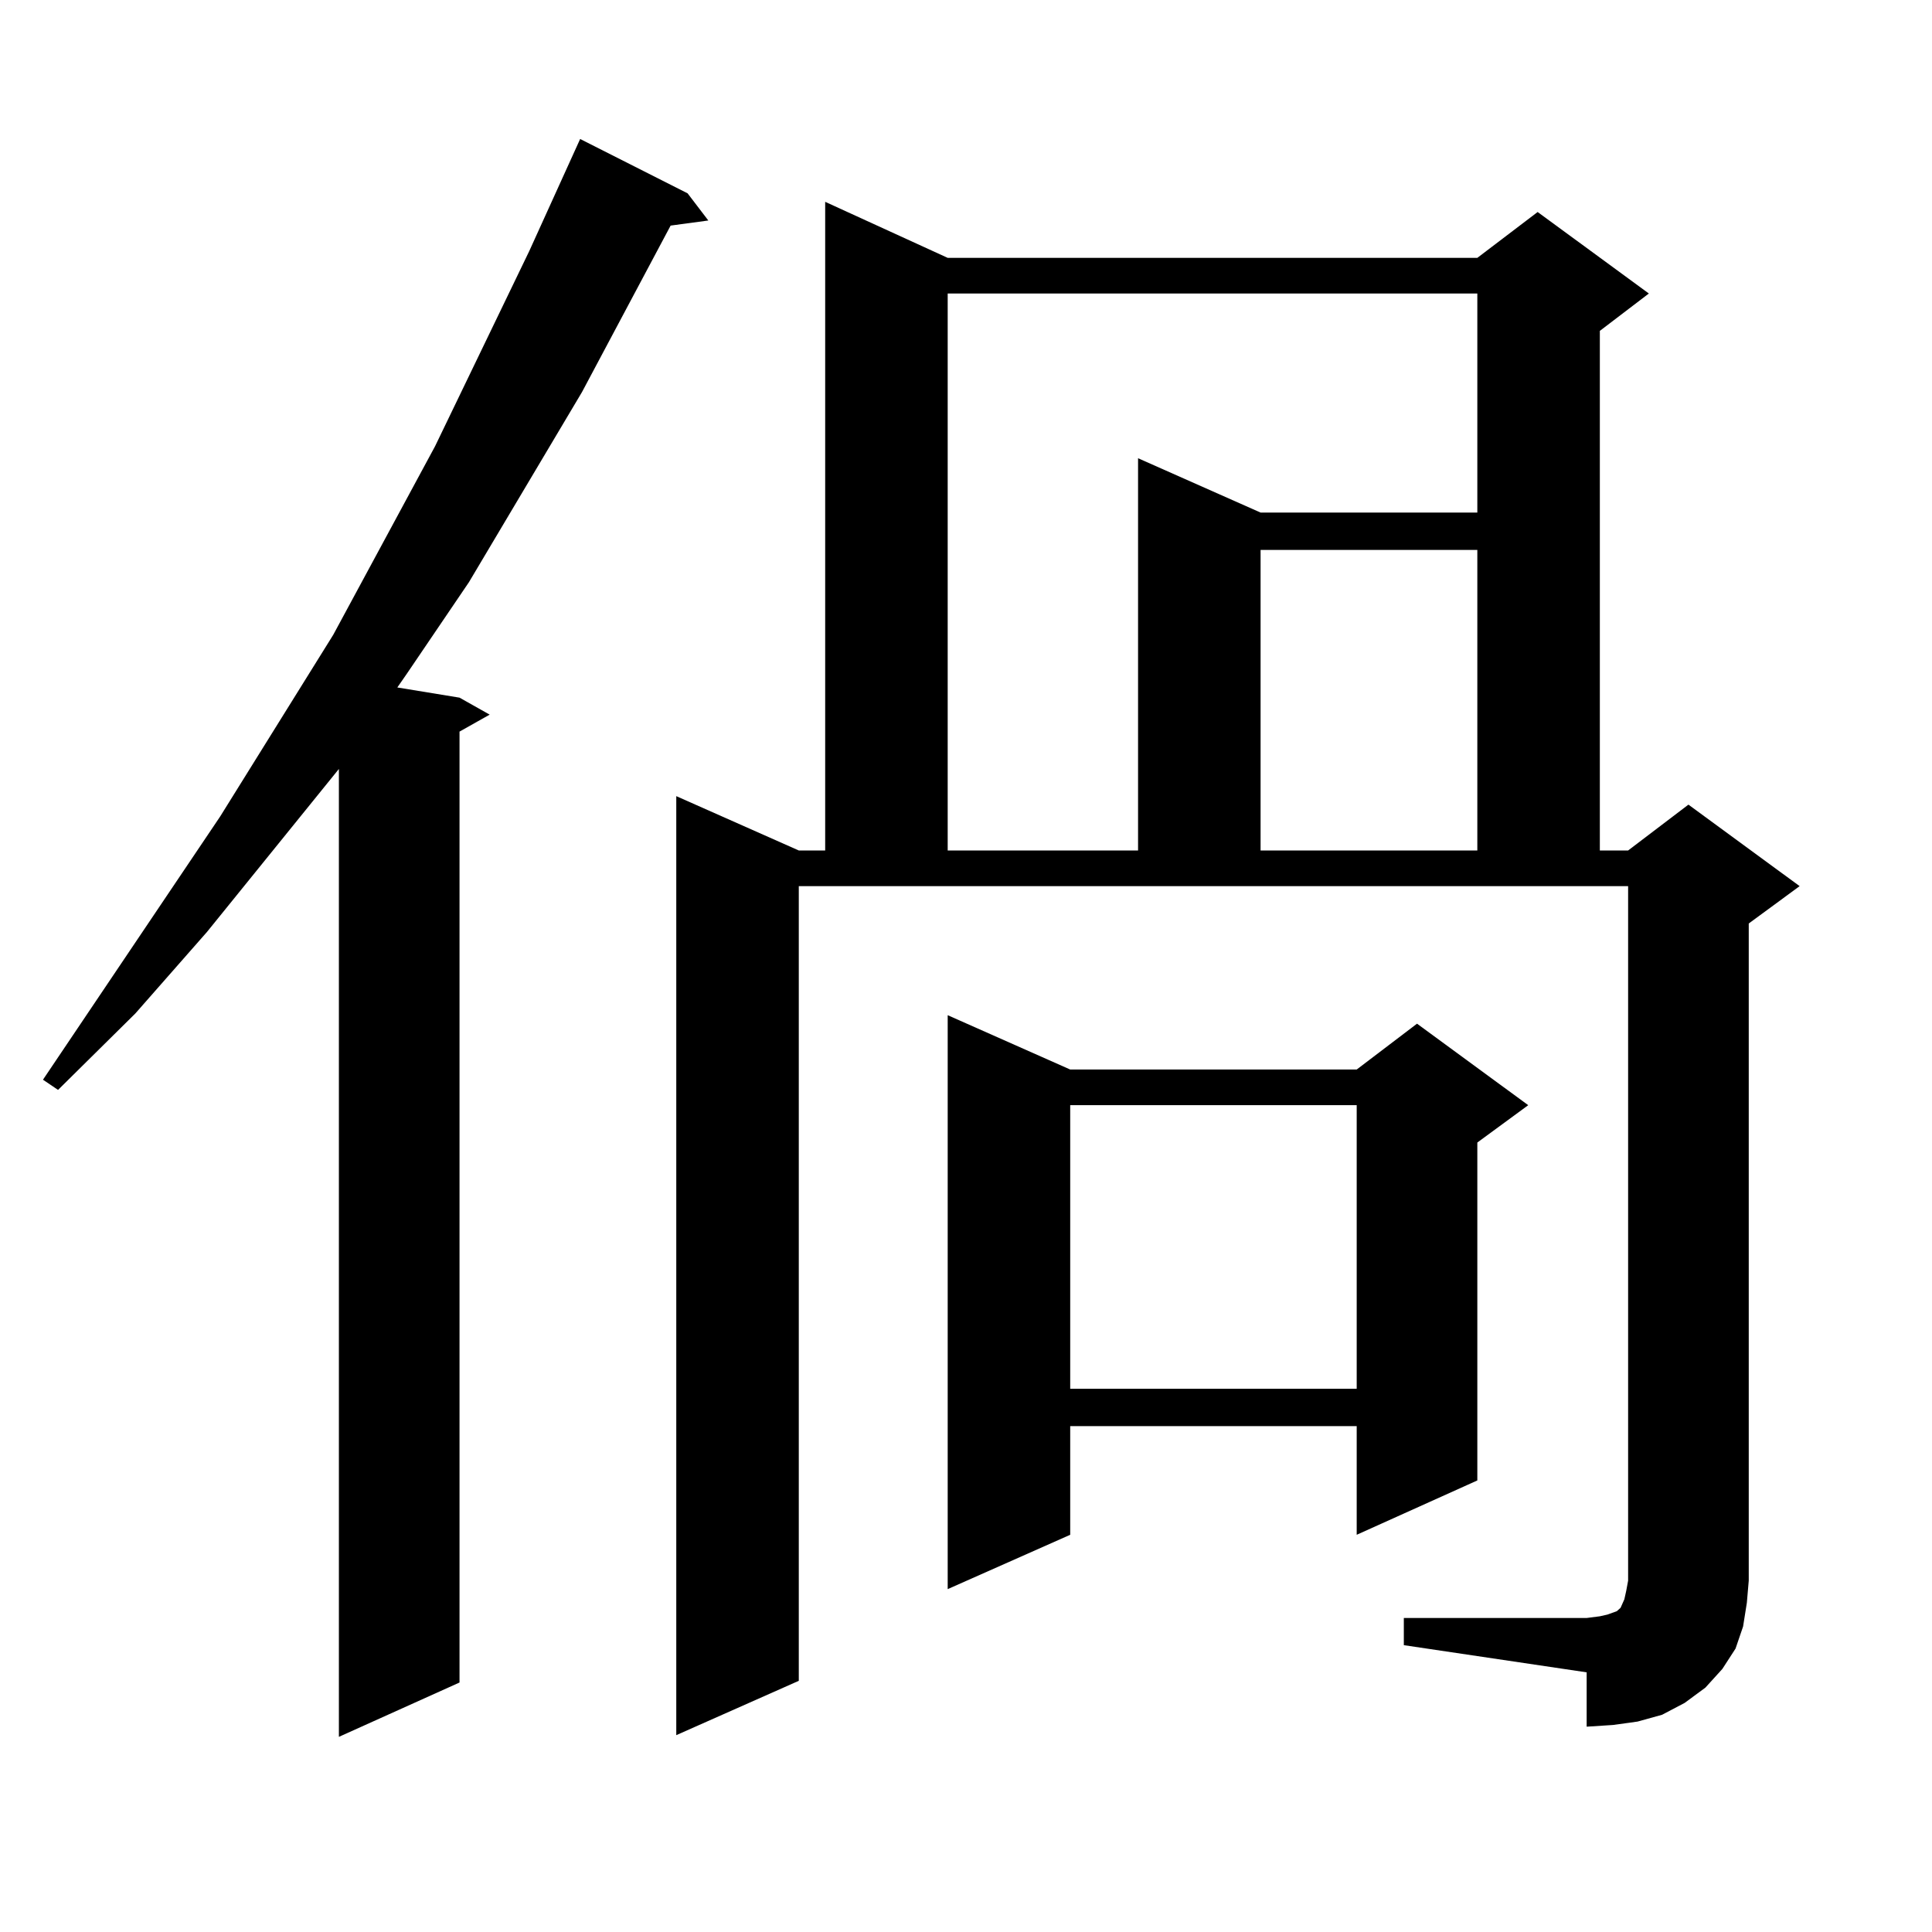 <?xml version="1.0" encoding="utf-8"?>
<!-- Generator: Adobe Illustrator 16.0.0, SVG Export Plug-In . SVG Version: 6.00 Build 0)  -->
<!DOCTYPE svg PUBLIC "-//W3C//DTD SVG 1.1//EN" "http://www.w3.org/Graphics/SVG/1.1/DTD/svg11.dtd">
<svg version="1.1" id="图层_1" xmlns="http://www.w3.org/2000/svg" xmlns:xlink="http://www.w3.org/1999/xlink" x="0px" y="0px"
	 width="1000px" height="1000px" viewBox="0 0 1000 1000" enable-background="new 0 0 1000 1000" xml:space="preserve">
<path d="M355.894,100.066l10.731,14.063l-19.512,2.637l-45.853,86.133l-58.535,98.438l-32.194,47.461l-4.878,7.031l32.194,5.273
	l15.609,8.789l-15.609,8.789v492.188l-62.438,28.125V398.016l-68.291,84.375l-37.072,42.188l-39.999,39.551l-7.805-5.273
	l91.705-136.23l58.535-94.043l52.682-97.559l48.779-101.074l26.341-58.008L355.894,100.066z M726.616,837.469h94.632l6.829-0.879
	l3.902-0.879l4.878-1.758l1.951-1.758l1.951-4.395l0.976-4.395l0.976-5.273V458.66H413.453v411.328l-63.413,28.125V412.078
	l63.413,28.125h13.658V104.461l63.413,29.004h274.14l31.219-23.73l57.56,42.188l-25.365,19.336v268.945h14.634l31.219-23.73
	l57.56,42.188l-26.341,19.336v340.137l-0.976,11.426l-1.951,12.305l-3.902,11.426l-6.829,10.547l-8.78,9.668l-10.731,7.91
	l-11.707,6.152l-12.683,3.516l-12.683,1.758l-13.658,0.879v-28.125l-94.632-14.063V837.469z M490.524,151.922v288.281h98.534
	V237.176l63.413,28.125h112.192V151.922H490.524z M553.938,553.582h148.289l31.219-23.73l57.56,42.188l-26.341,19.336v174.902
	l-62.438,28.125v-56.25H553.938v56.25l-63.413,28.125v-297.07L553.938,553.582z M553.938,572.039v146.777h148.289V572.039H553.938z
	 M652.472,284.637v155.566h112.192V284.637H652.472z"/>
</svg>
